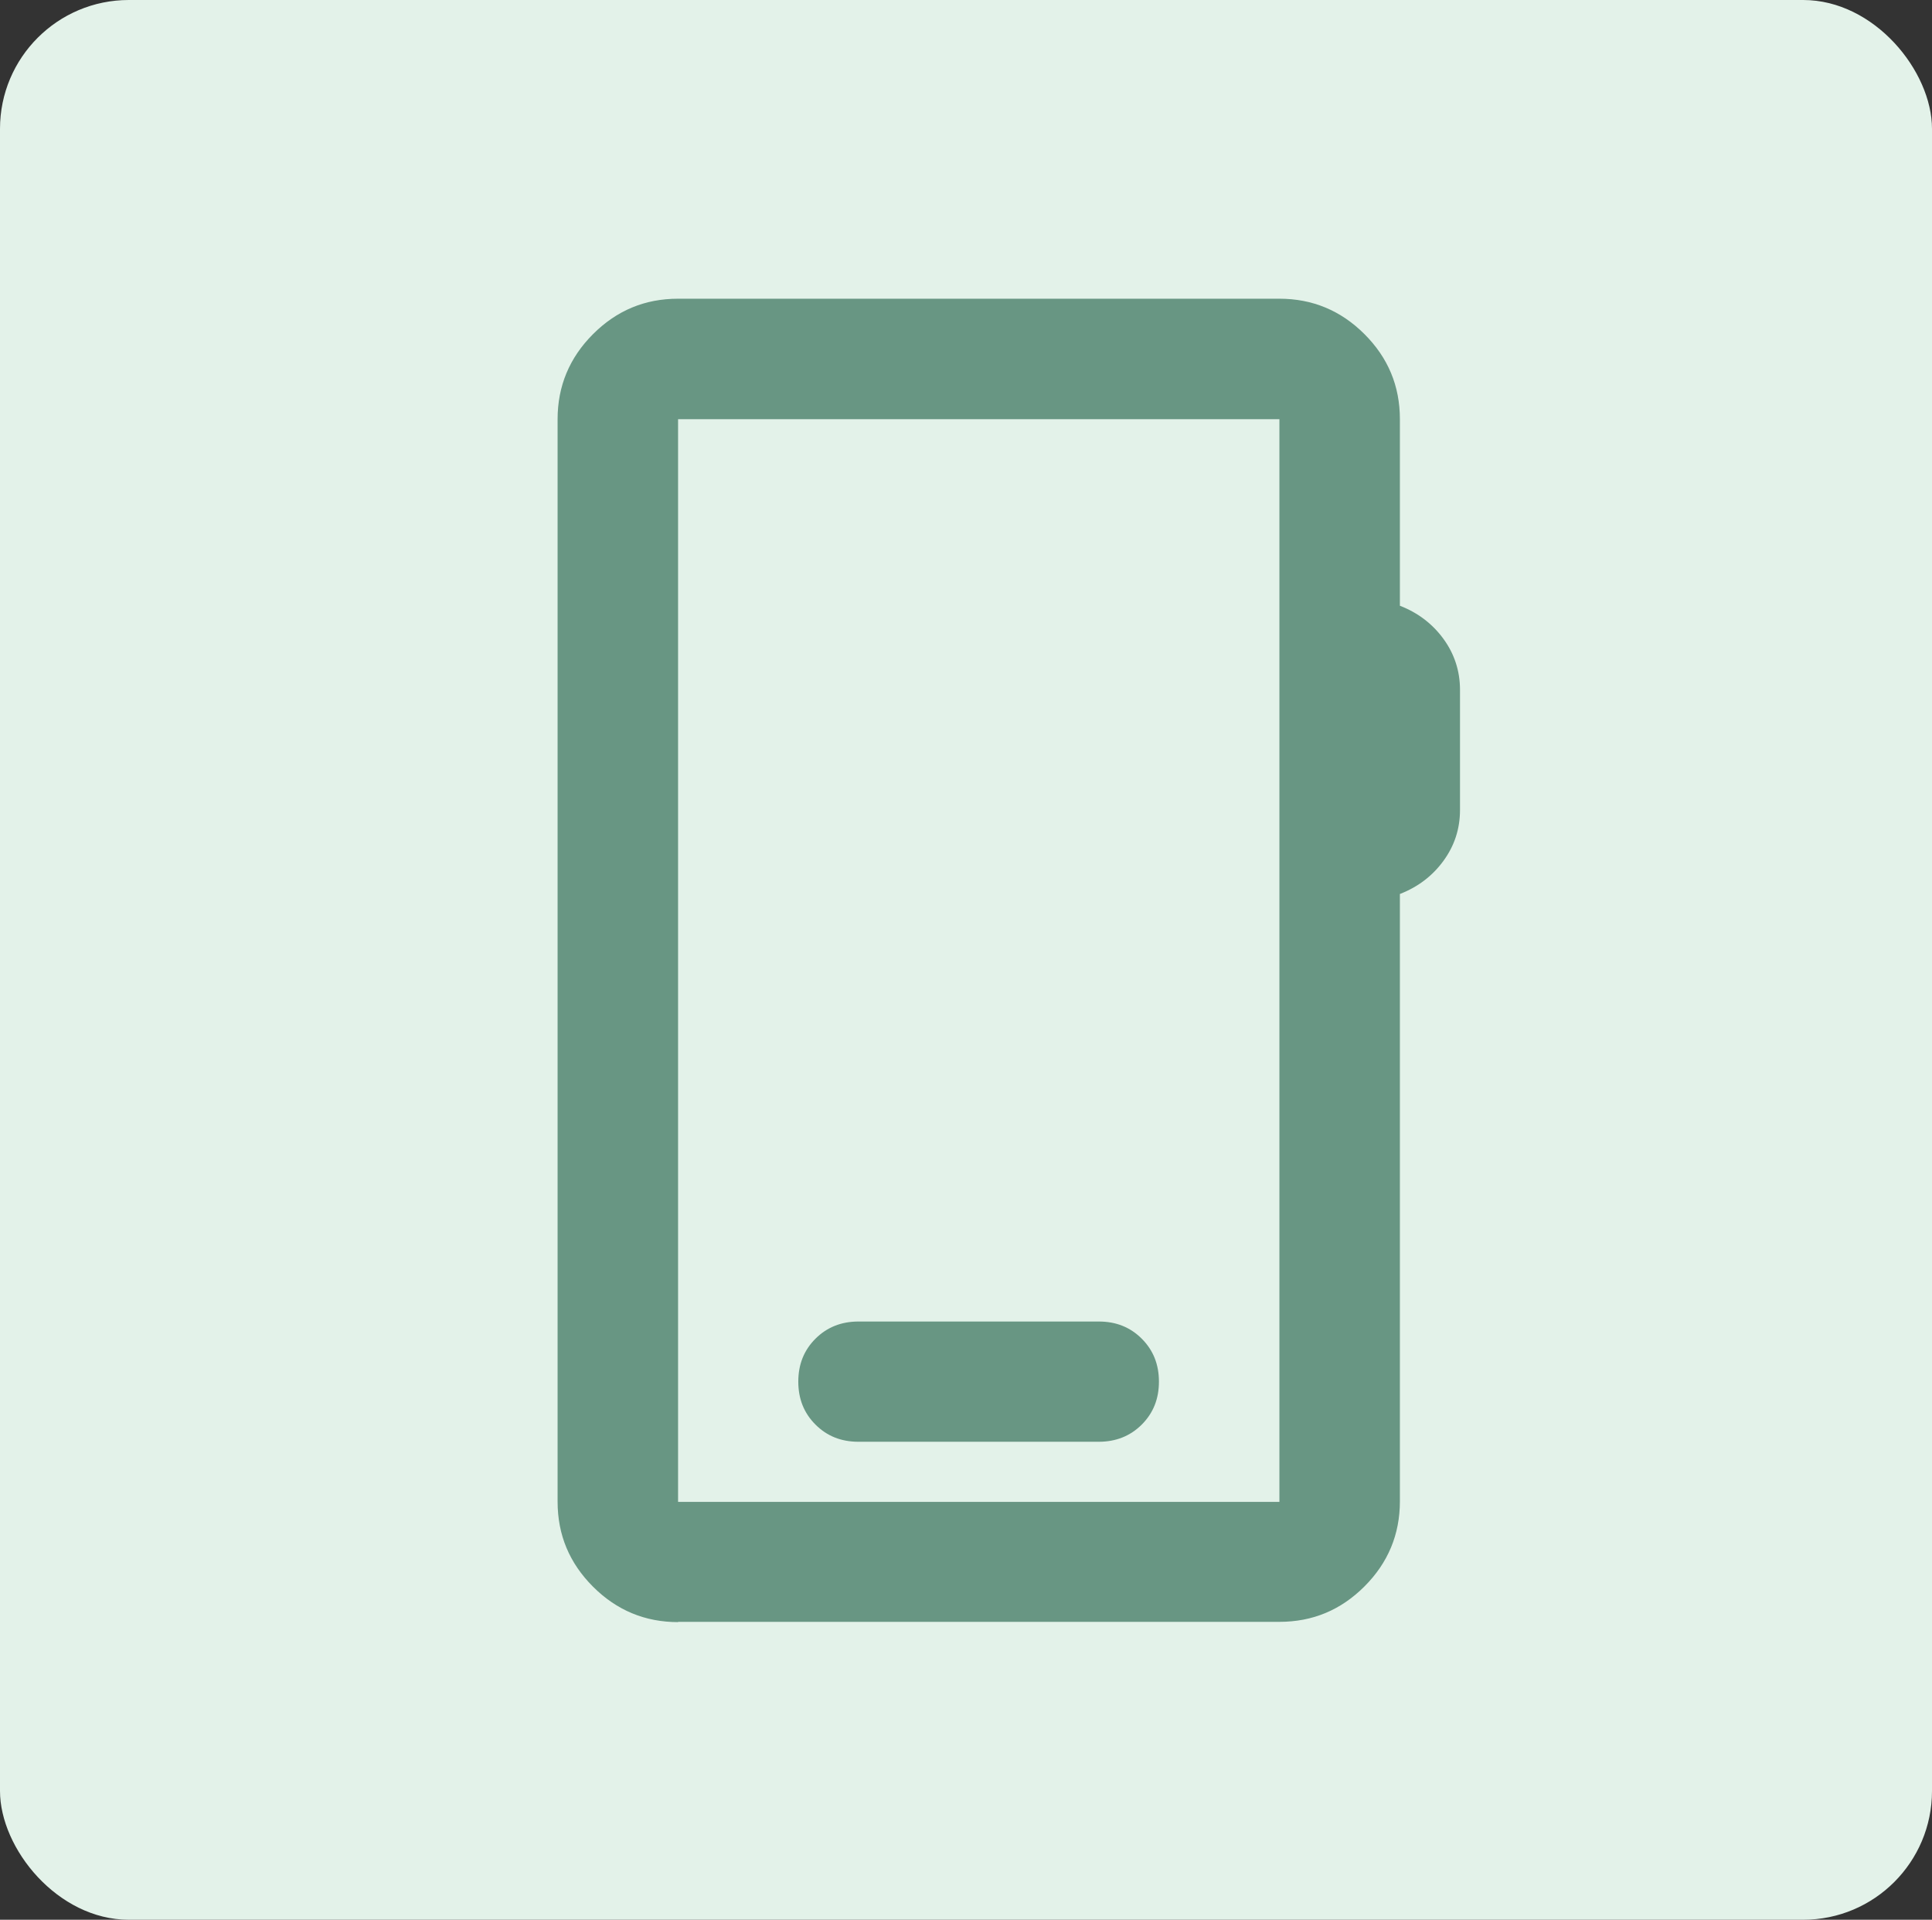 <?xml version="1.0" encoding="UTF-8"?>
<svg id="Layer_1" data-name="Layer 1" xmlns="http://www.w3.org/2000/svg" width="72" height="71.53" viewBox="0 0 72 71.53">
  <rect x="0" y="0" width="72" height="71.53" fill="#333333" stroke="none"/>
  <defs>
    <style>
      .cls-1 {
        fill: #e3f2e9;
      }

      .cls-2 {
        fill: #689683;
      }
    </style>
  </defs>
  <rect class="cls-1" width="72" height="71.53" rx="4.8" ry="4.8"/>
  <path class="cls-2" d="M25.27,60.44c-1.23,0-2.29-.44-3.17-1.32-.88-.88-1.32-1.93-1.32-3.17V15.62c0-1.23.44-2.29,1.32-3.17s1.93-1.32,3.17-1.32h22.41c1.23,0,2.29.44,3.17,1.32s1.32,1.93,1.32,3.17v6.95c.67.26,1.21.67,1.62,1.23s.62,1.2.62,1.9v4.48c0,.71-.21,1.34-.62,1.9s-.95.97-1.62,1.23v22.63c0,1.23-.44,2.29-1.32,3.17-.88.88-1.93,1.32-3.17,1.32h-22.41ZM25.27,55.96h22.41V15.62h-22.41v40.34ZM25.27,55.96V15.62v40.34ZM31.99,53.72h8.96c.63,0,1.17-.21,1.6-.64s.64-.96.64-1.6-.21-1.17-.64-1.6-.96-.64-1.6-.64h-8.96c-.63,0-1.17.21-1.6.64s-.64.96-.64,1.6.21,1.17.64,1.6.96.64,1.6.64Z"/>
</svg>